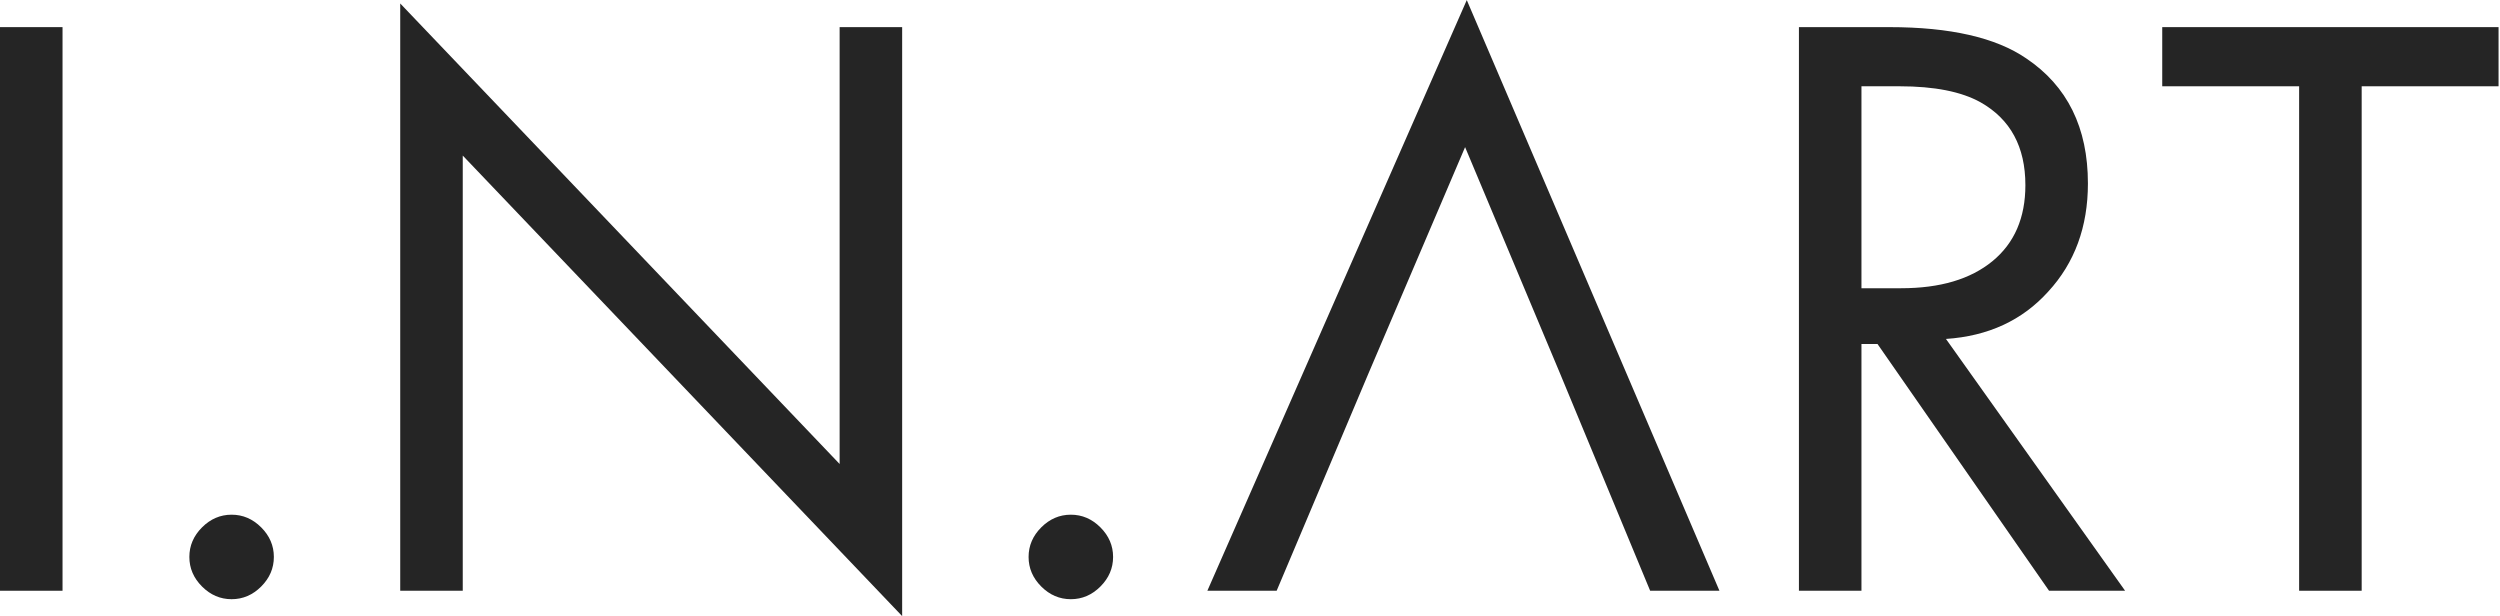 <?xml version="1.0" encoding="UTF-8"?> <svg xmlns="http://www.w3.org/2000/svg" width="1071" height="264" viewBox="0 0 1071 264" fill="none"> <path d="M0 11.622H26.788V253.076H0V11.622Z" fill="#252525"></path> <path d="M86.552 251.266C82.932 247.646 81.122 243.423 81.122 238.596C81.122 233.769 82.932 229.546 86.552 225.926C90.172 222.306 94.395 220.496 99.222 220.496C104.049 220.496 108.272 222.306 111.892 225.926C115.512 229.546 117.322 233.769 117.322 238.596C117.322 243.423 115.512 247.646 111.892 251.266C108.272 254.886 104.049 256.696 99.222 256.696C94.395 256.696 90.172 254.886 86.552 251.266Z" fill="#252525"></path> <path d="M198.243 253.076H171.455V1.486L359.695 198.776V11.622H386.483V263.936L198.243 66.646V253.076Z" fill="#252525"></path> <path d="M446.077 251.266C442.457 247.646 440.647 243.423 440.647 238.596C440.647 233.769 442.457 229.546 446.077 225.926C449.697 222.306 453.921 220.496 458.747 220.496C463.574 220.496 467.797 222.306 471.417 225.926C475.037 229.546 476.847 233.769 476.847 238.596C476.847 243.423 475.037 247.646 471.417 251.266C467.797 254.886 463.574 256.696 458.747 256.696C453.921 256.696 449.697 254.886 446.077 251.266Z" fill="#252525"></path> <path d="M706.923 253.076L668.189 159.68H586.377L546.919 253.076H517.235L628.369 0.038L736.607 253.076H706.923ZM586.377 159.68H668.189L627.645 63.026L586.377 159.68Z" fill="#252525"></path> <path d="M770.66 11.622H809.394C835.458 11.622 855.006 16.087 868.038 25.016C885.655 36.841 894.464 54.7 894.464 78.592C894.464 97.175 888.793 112.62 877.45 124.928C866.349 137.236 851.748 143.993 833.648 145.2L910.392 253.076H877.812L804.326 147.372H797.448V253.076H770.66V11.622ZM797.448 36.962V123.48H814.462C831.114 123.48 844.146 119.619 853.558 111.896C862.97 104.173 867.676 93.313 867.676 79.316C867.676 62.905 861.281 51.08 848.49 43.84C840.285 39.255 828.701 36.962 813.738 36.962H797.448Z" fill="#252525"></path> <path d="M1070.38 36.962H1011.74V253.076H984.947V36.962H926.303V11.622H1070.38V36.962Z" fill="#252525"></path> </svg> 